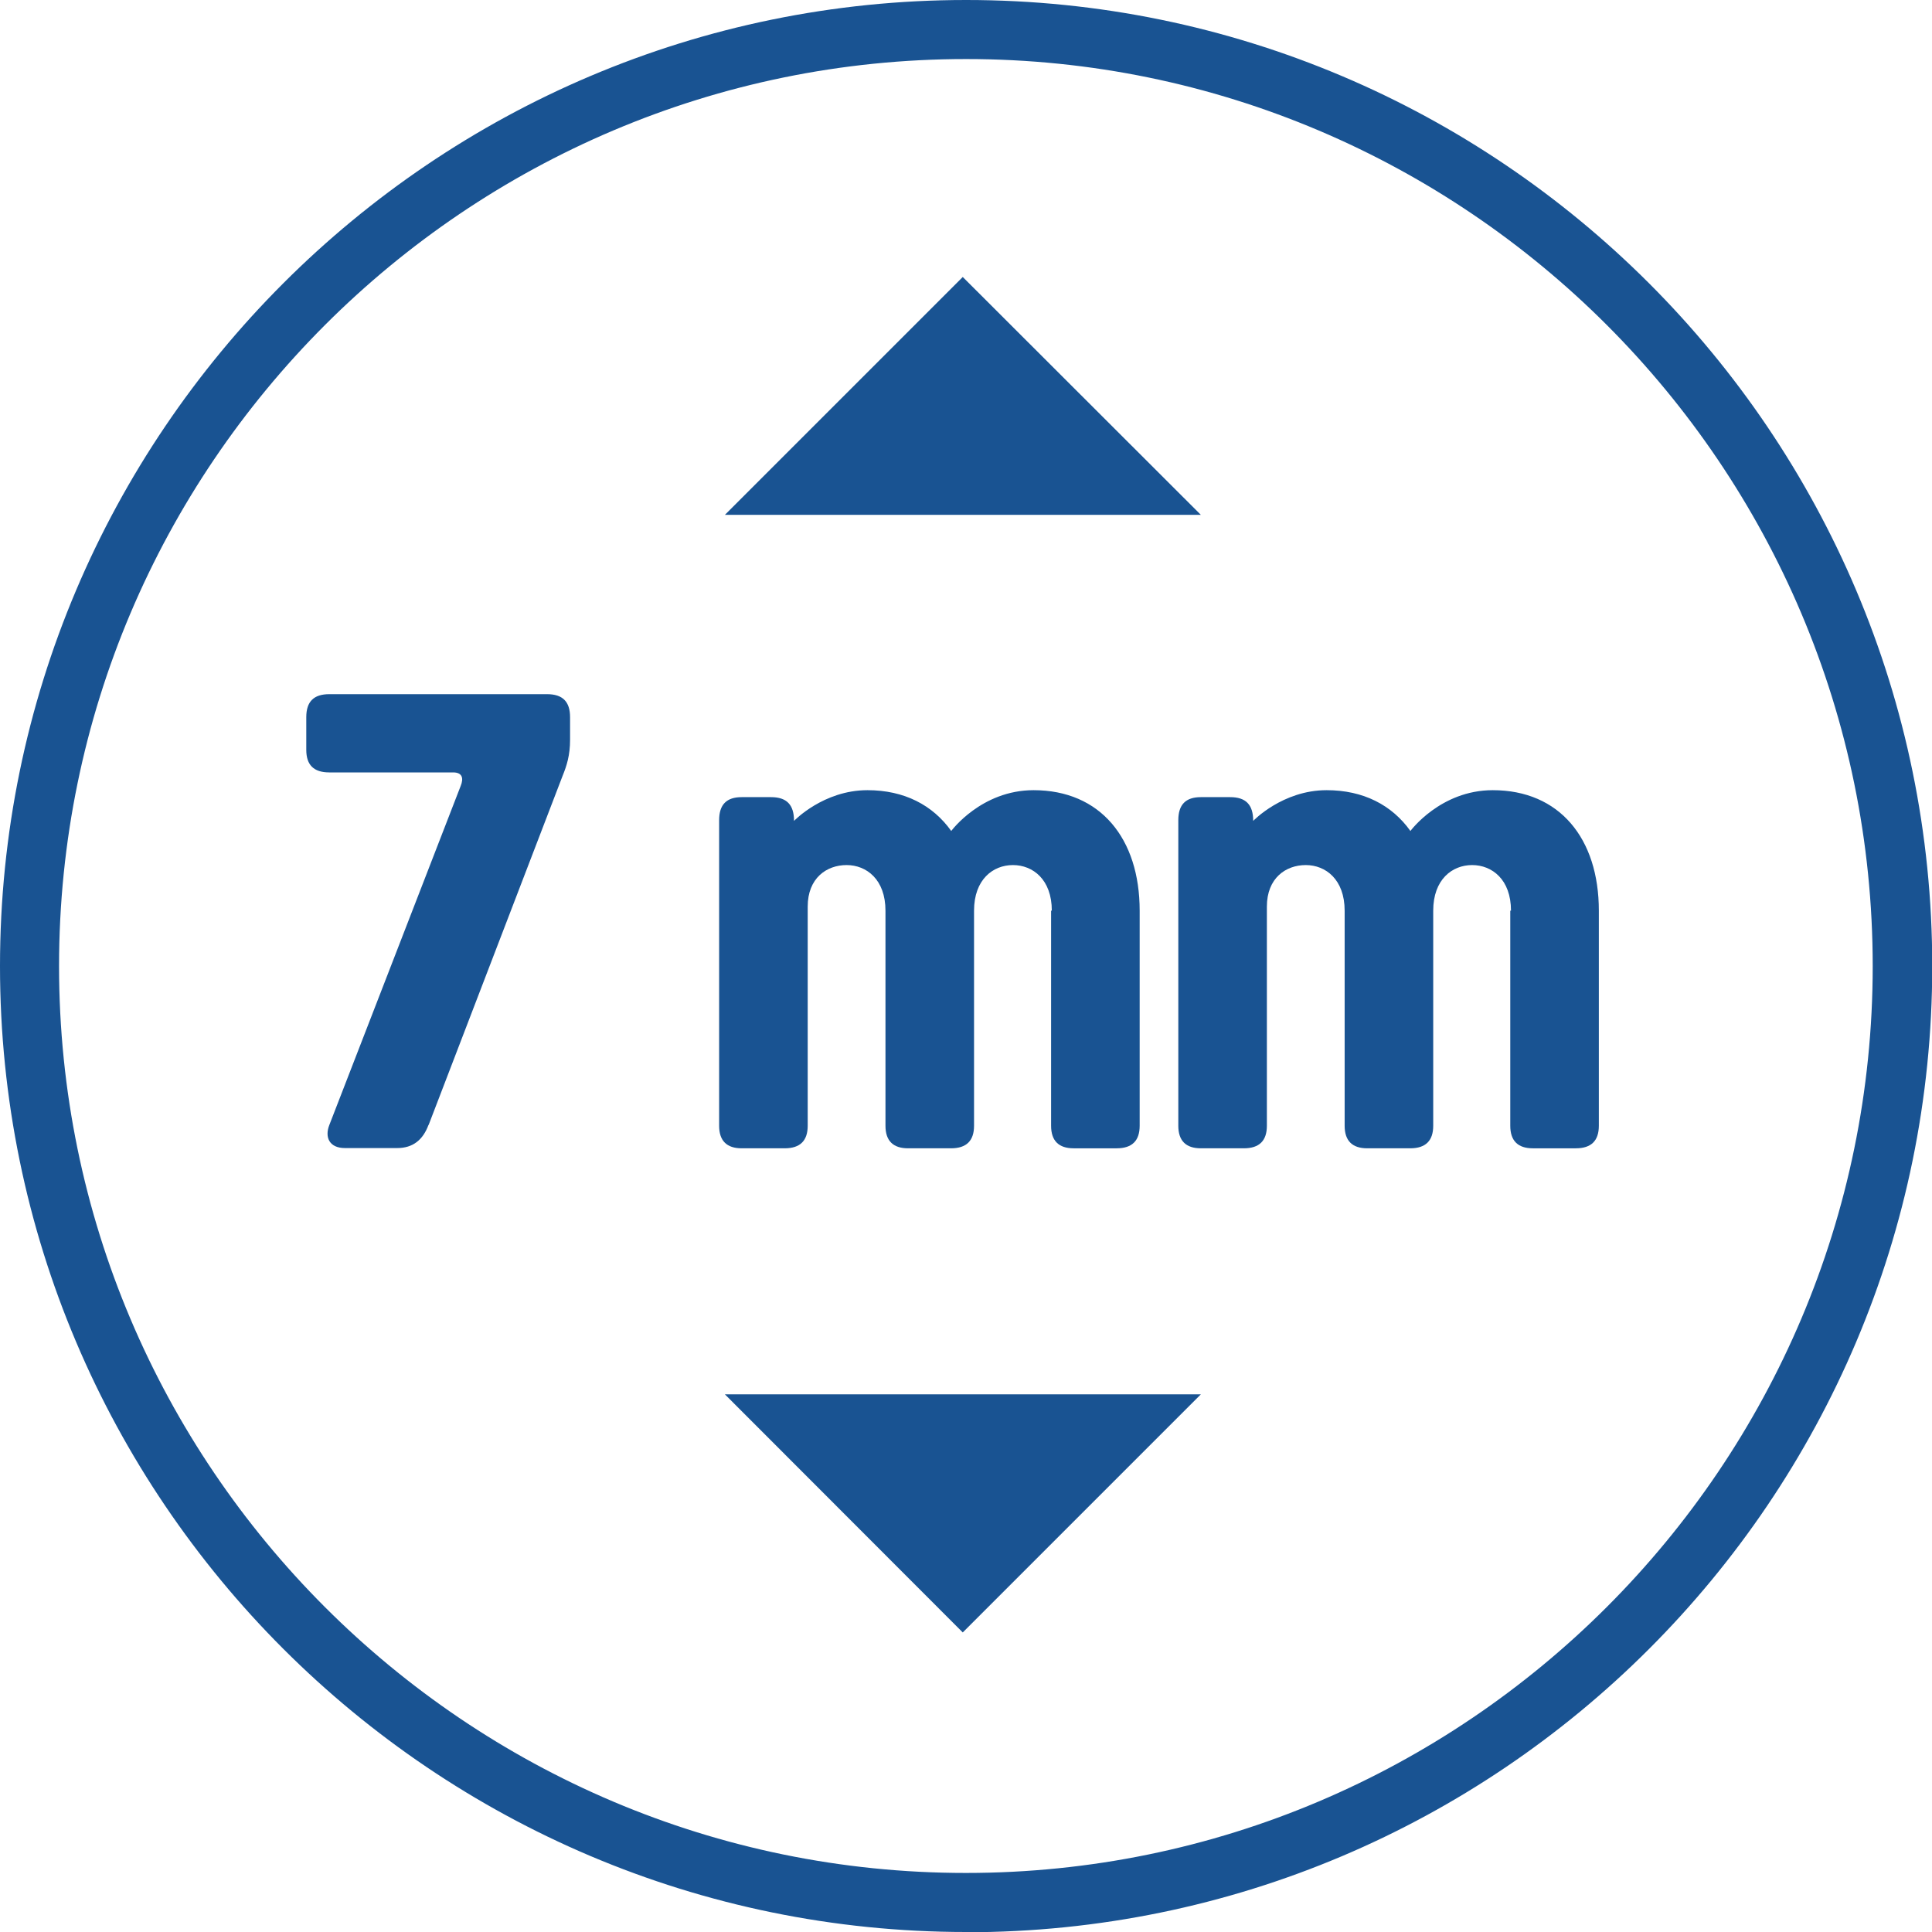 <?xml version="1.0" encoding="UTF-8"?>
<svg id="Ikonok" xmlns="http://www.w3.org/2000/svg" viewBox="0 0 80.49 80.49">
  <defs>
    <style>
      .cls-1 {
        fill: #195392;
        stroke-width: 0px;
      }
    </style>
  </defs>
  <polygon class="cls-1" points="50.03 21.45 30.2 21.45 40.11 11.54 40.11 11.54 50.03 21.45"/>
  <polygon class="cls-1" points="30.2 58.09 50.03 58.09 40.11 68.01 40.11 68.01 30.2 58.09"/>
  <path class="cls-1" d="M40.25,80.49C18.05,80.49,0,62.44,0,40.25S18.05,0,40.25,0s40.25,18.05,40.25,40.25-18.05,40.25-40.25,40.25ZM40.25,2.46C19.41,2.46,2.46,19.41,2.46,40.25s16.95,37.78,37.78,37.78,37.78-16.95,37.78-37.78S61.08,2.46,40.25,2.46Z"/>
  <g>
    <path class="cls-1" d="M17.85,46.87c-.23.62-.65.96-1.3.96h-2.18c-.65,0-.85-.45-.65-.96l5.47-14.12c.14-.34.06-.57-.31-.57h-5.16c-.65,0-.96-.31-.96-.94v-1.36c0-.65.31-.96.96-.96h9.07c.65,0,.96.31.96.96v.94c0,.65-.14,1.08-.31,1.5l-5.58,14.54Z"/>
    <path class="cls-1" d="M43.82,37.94c0-1.3-.79-1.9-1.62-1.9s-1.62.6-1.62,1.9v8.96c0,.62-.31.94-.96.94h-1.79c-.62,0-.94-.31-.94-.94v-8.96c0-1.3-.79-1.9-1.62-1.9s-1.62.54-1.62,1.73v9.13c0,.62-.31.94-.96.94h-1.79c-.62,0-.94-.31-.94-.94v-12.73c0-.65.31-.96.94-.96h1.22c.65,0,.96.31.96.99,0,0,1.22-1.28,3.06-1.28,1.53,0,2.72.62,3.49,1.7,0,0,1.25-1.7,3.43-1.7,2.78,0,4.42,2.01,4.42,5.02v8.96c0,.62-.31.94-.96.94h-1.79c-.62,0-.94-.31-.94-.94v-8.96Z"/>
    <path class="cls-1" d="M62.95,37.94c0-1.3-.79-1.9-1.62-1.9s-1.62.6-1.62,1.9v8.96c0,.62-.31.94-.96.94h-1.79c-.62,0-.94-.31-.94-.94v-8.96c0-1.3-.79-1.9-1.62-1.9s-1.62.54-1.62,1.73v9.13c0,.62-.31.94-.96.94h-1.79c-.62,0-.94-.31-.94-.94v-12.73c0-.65.31-.96.94-.96h1.22c.65,0,.96.31.96.99,0,0,1.22-1.28,3.06-1.28,1.53,0,2.72.62,3.49,1.7,0,0,1.25-1.7,3.43-1.7,2.78,0,4.42,2.01,4.42,5.02v8.96c0,.62-.31.94-.96.94h-1.79c-.62,0-.94-.31-.94-.94v-8.96Z"/>
  </g>
</svg>